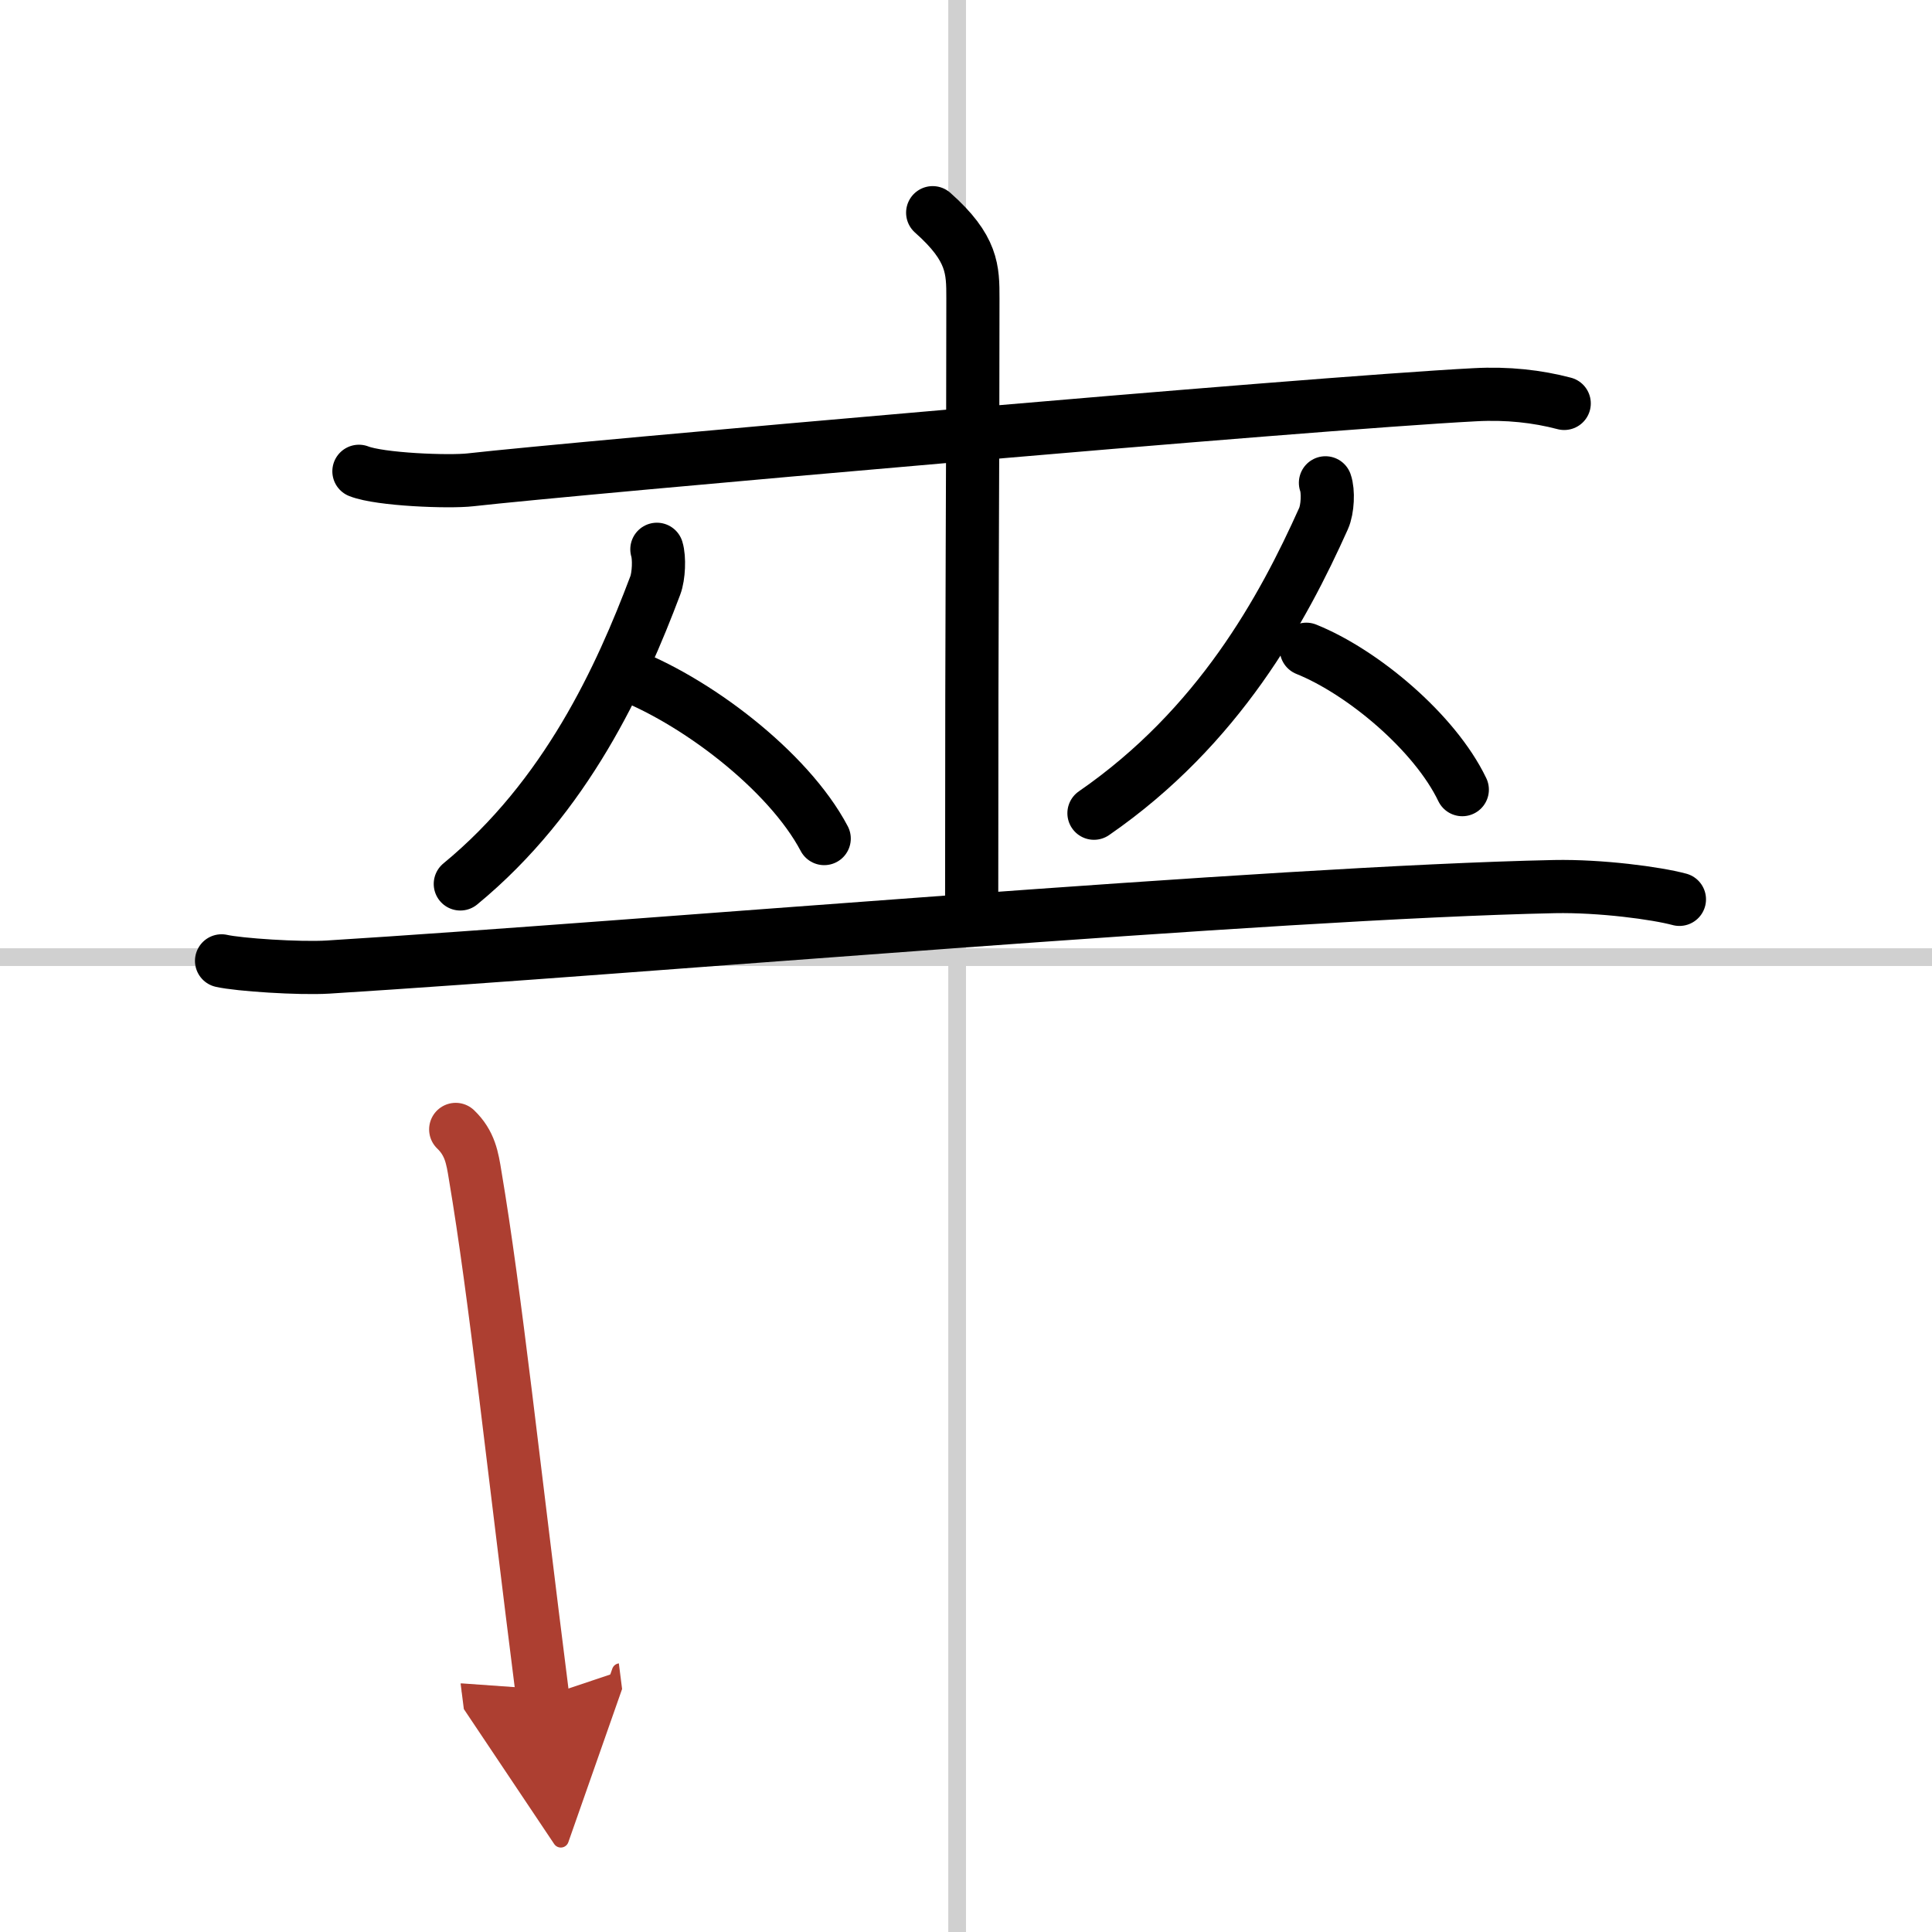 <svg width="400" height="400" viewBox="0 0 109 109" xmlns="http://www.w3.org/2000/svg"><defs><marker id="a" markerWidth="4" orient="auto" refX="1" refY="5" viewBox="0 0 10 10"><polyline points="0 0 10 5 0 10 1 5" fill="#ad3f31" stroke="#ad3f31"/></marker></defs><g fill="none" stroke="#000" stroke-linecap="round" stroke-linejoin="round" stroke-width="3"><rect width="100%" height="100%" fill="#fff" stroke="#fff"/><line x1="54" x2="54" y2="109" stroke="#d0d0d0" stroke-width="1"/><line x2="109" y1="54" y2="54" stroke="#d0d0d0" stroke-width="1"/><path d="m20.25 26.59c1.19 0.47 5.09 0.62 6.3 0.48 5.62-0.64 47.22-4.31 56.66-4.8 1.84-0.1 3.52 0.09 5.04 0.49"/><path d="m52.62 12c2.27 2.01 2.27 3.22 2.27 4.83 0 11.28-0.07 15.08-0.07 34.42"/><path d="m37.06 30.99c0.15 0.48 0.11 1.51-0.09 2.04-1.95 5.17-5.01 11.91-11 16.84"/><path d="m35.01 37.91c4.16 1.52 9.47 5.57 11.49 9.4"/><path d="m74.78 27.24c0.17 0.47 0.13 1.49-0.11 2.02-2.29 5.1-5.9 11.75-12.95 16.62"/><path d="m73.7 36.63c3.18 1.28 7.25 4.69 8.8 7.92"/><path d="m12.5 54.21c0.96 0.22 4.39 0.45 6.01 0.35 17.5-1.09 53.25-4.21 69.19-4.54 2.61-0.05 5.75 0.37 7.05 0.72"/><path d="m25.71 63.72c0.81 0.78 0.94 1.61 1.1 2.6 1.13 6.68 2.15 16.35 3.81 29.43" marker-end="url(#a)" stroke="#ad3f31"/></g></svg>
